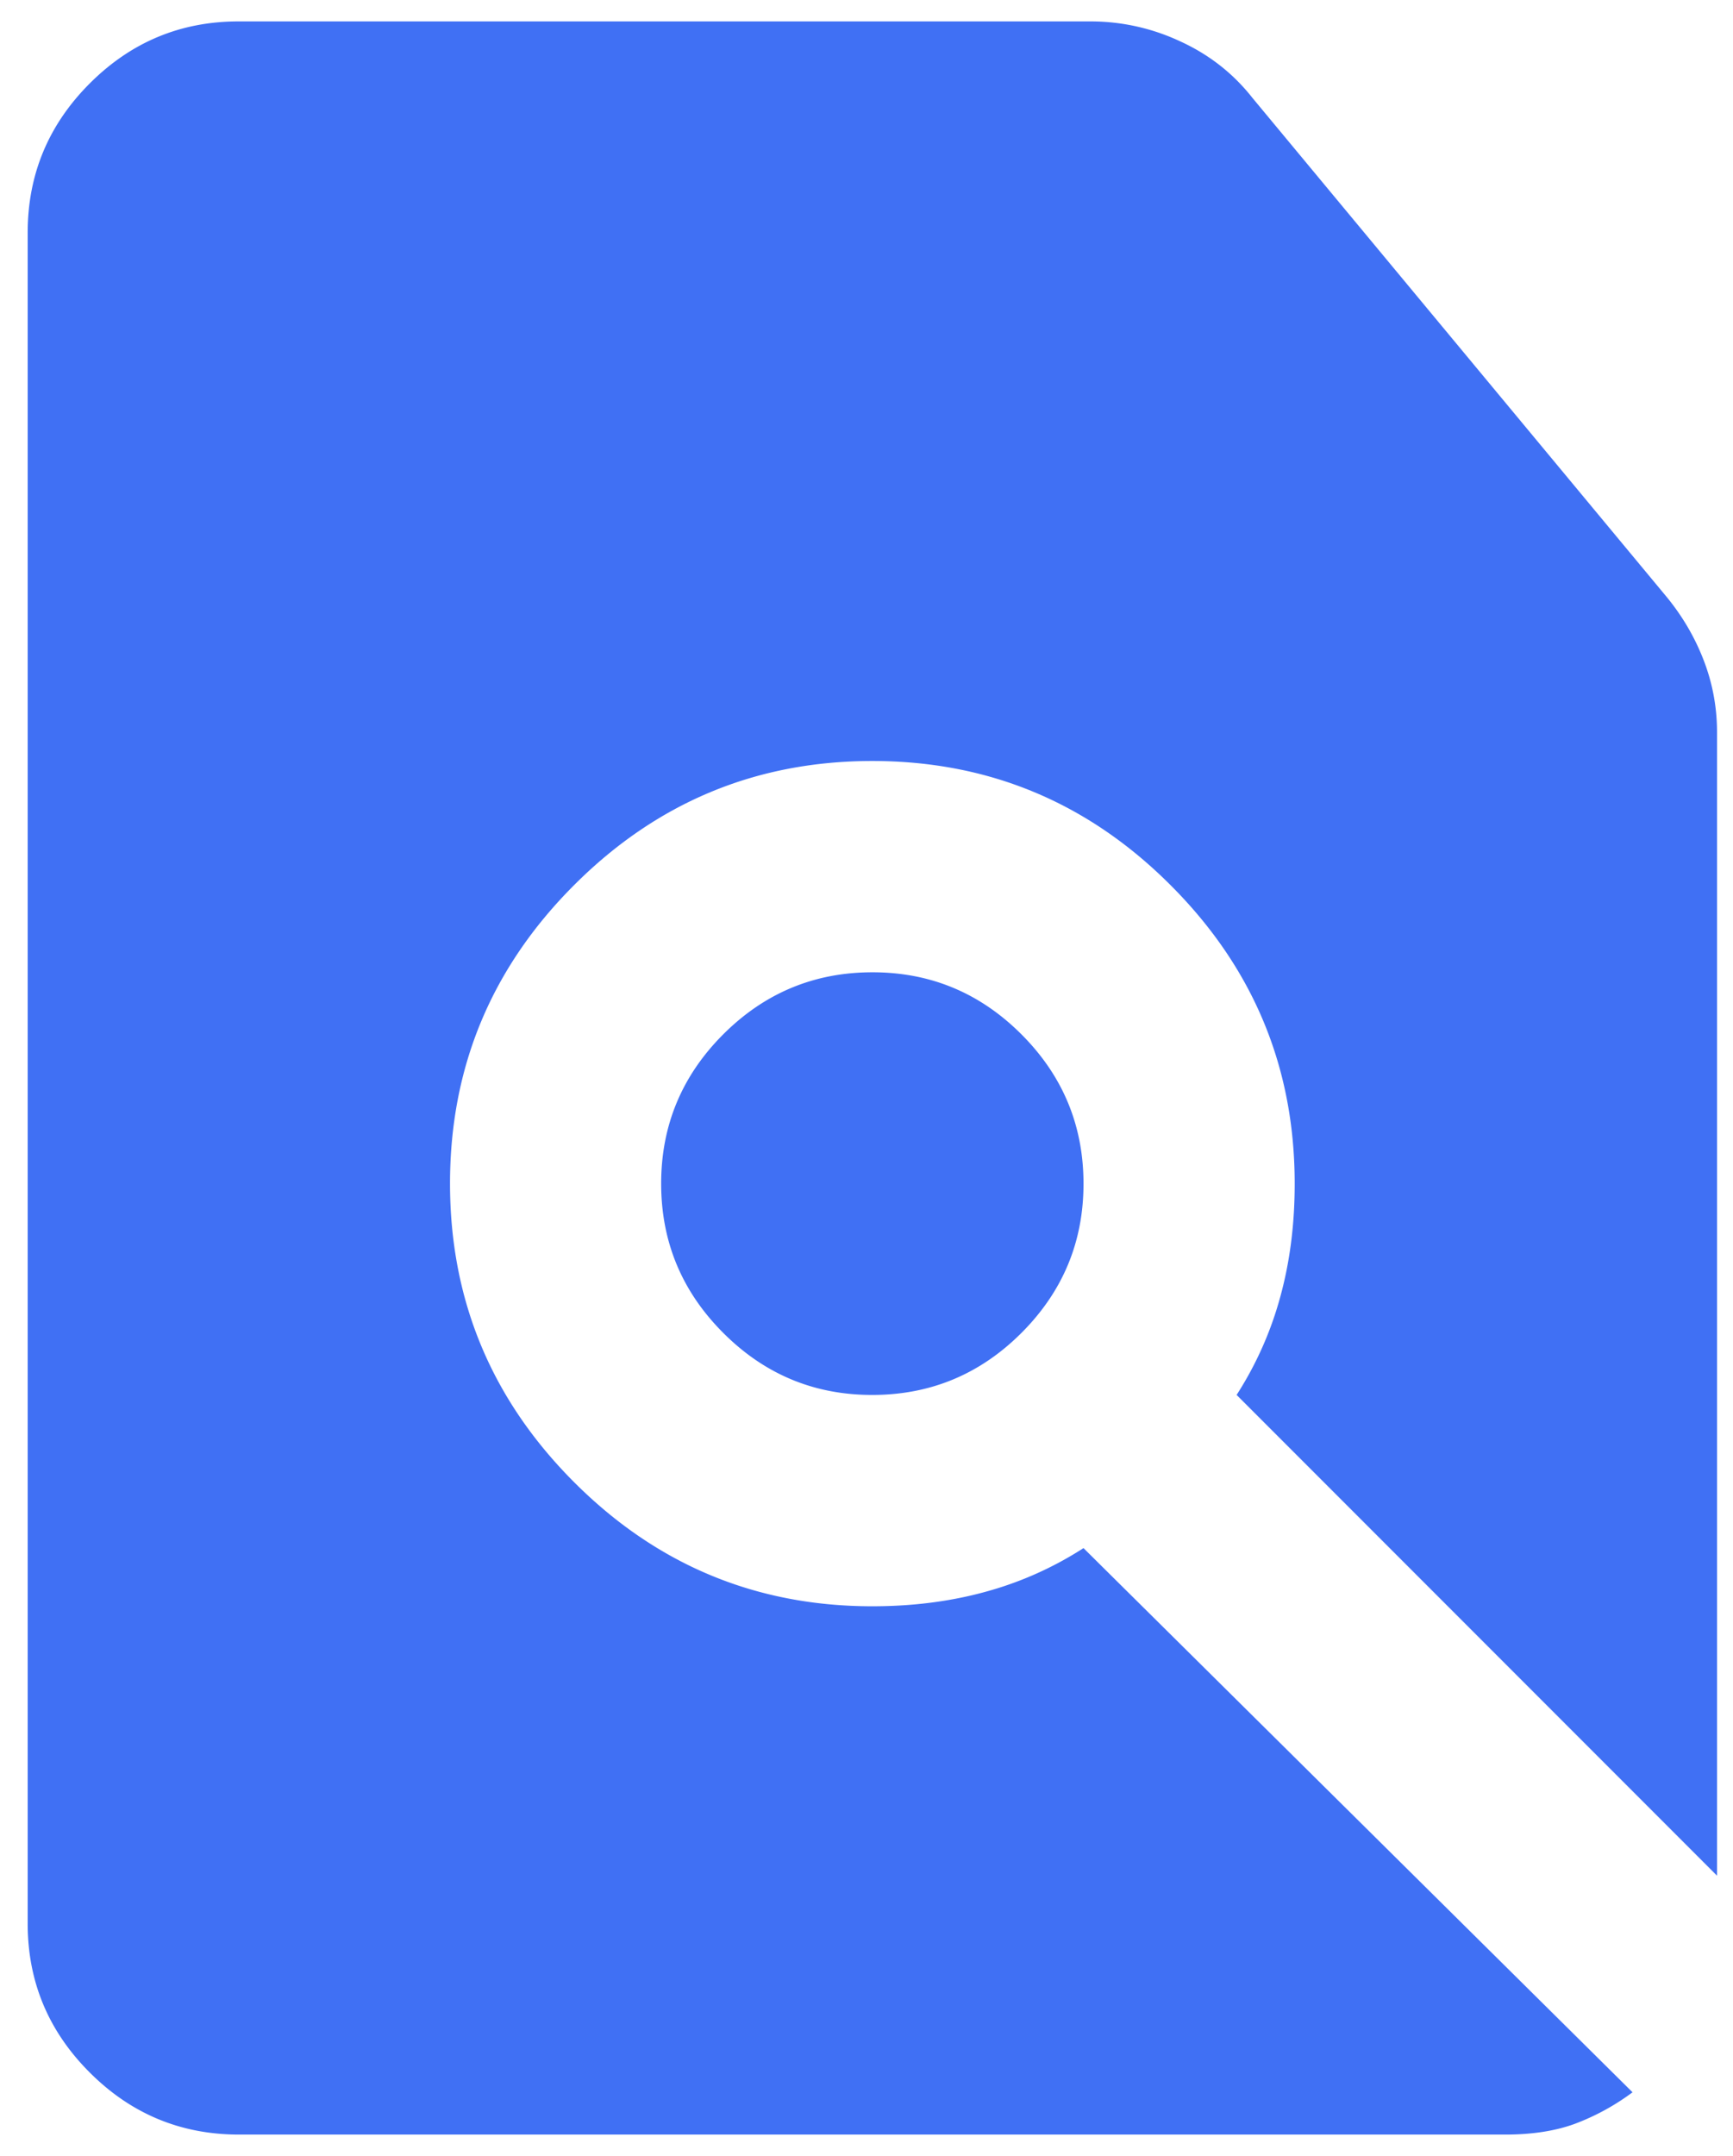 <svg xmlns="http://www.w3.org/2000/svg" width="37" height="46" fill="none"><path fill="#4070F4" d="M18.625 29.761q1.86 0 3.185-1.325 1.325-1.326 1.323-3.183 0-1.86-1.325-3.185-1.326-1.326-3.183-1.324-1.86 0-3.186 1.326-1.324 1.326-1.323 3.183 0 1.86 1.326 3.185 1.325 1.326 3.183 1.323M5.099 45.541q-1.86 0-3.185-1.326Q.588 42.89.591 41.032V4.965q0-1.86 1.325-3.185Q3.242.454 5.1.457h18.203a4.5 4.5 0 0 1 1.89.423q.93.424 1.548 1.21l8.848 10.652q.507.62.788 1.352t.282 1.522v24.402L26.402 29.761a7.5 7.5 0 0 0 .93-2.085q.311-1.127.31-2.423 0-3.72-2.65-6.368-2.648-2.649-6.367-2.649-3.72 0-6.369 2.649t-2.648 6.368 2.648 6.368 6.369 2.649q1.296 0 2.423-.311a7.5 7.5 0 0 0 2.085-.93l11.722 11.61a5 5 0 0 1-1.24.676q-.62.225-1.465.226z"/></svg>